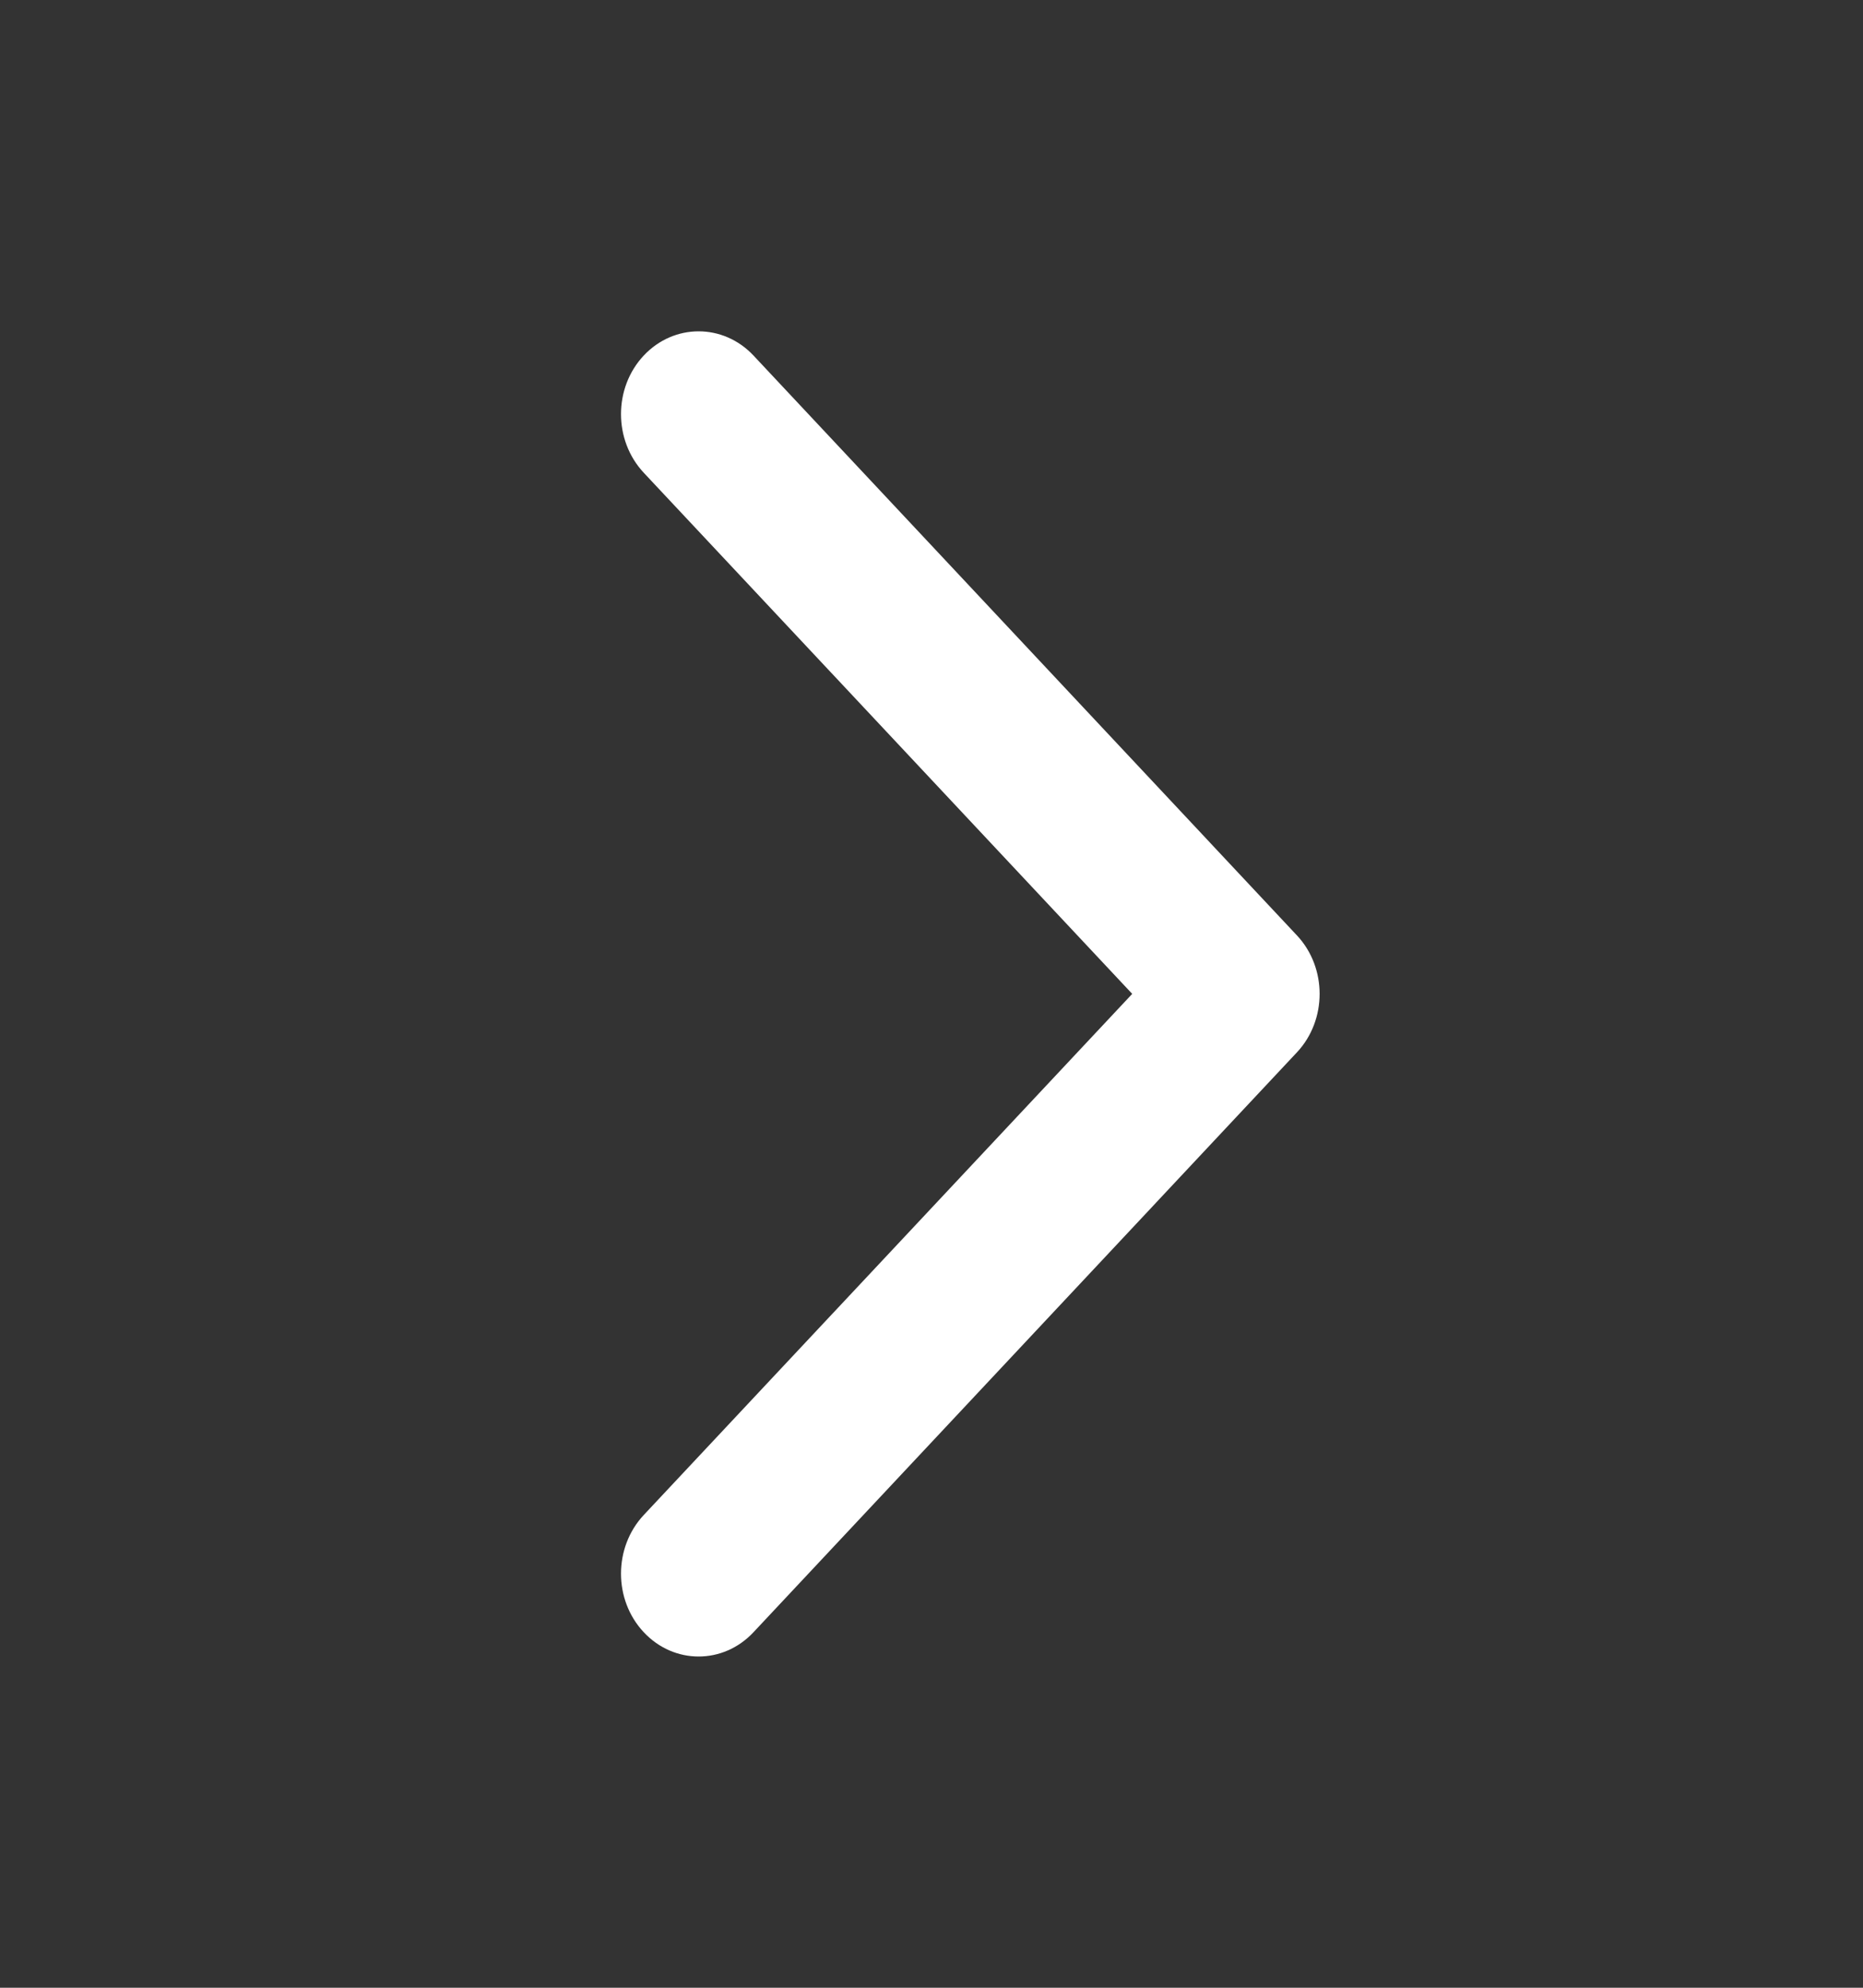 <svg xmlns="http://www.w3.org/2000/svg" width="15" height="16" viewBox="0 0 15 16" fill="none"><rect x="0" y="0" width="15" height="16" fill="#333333" stroke="none"/><path fill-rule="evenodd" clip-rule="evenodd" d="M5.183 2.862C5.427 2.602 5.823 2.602 6.067 2.862L10.442 7.529C10.686 7.789 10.686 8.211 10.442 8.471L6.067 13.138C5.823 13.399 5.427 13.399 5.183 13.138C4.939 12.878 4.939 12.456 5.183 12.195L9.116 8L5.183 3.805C4.939 3.544 4.939 3.122 5.183 2.862Z" fill="white"></path></svg>